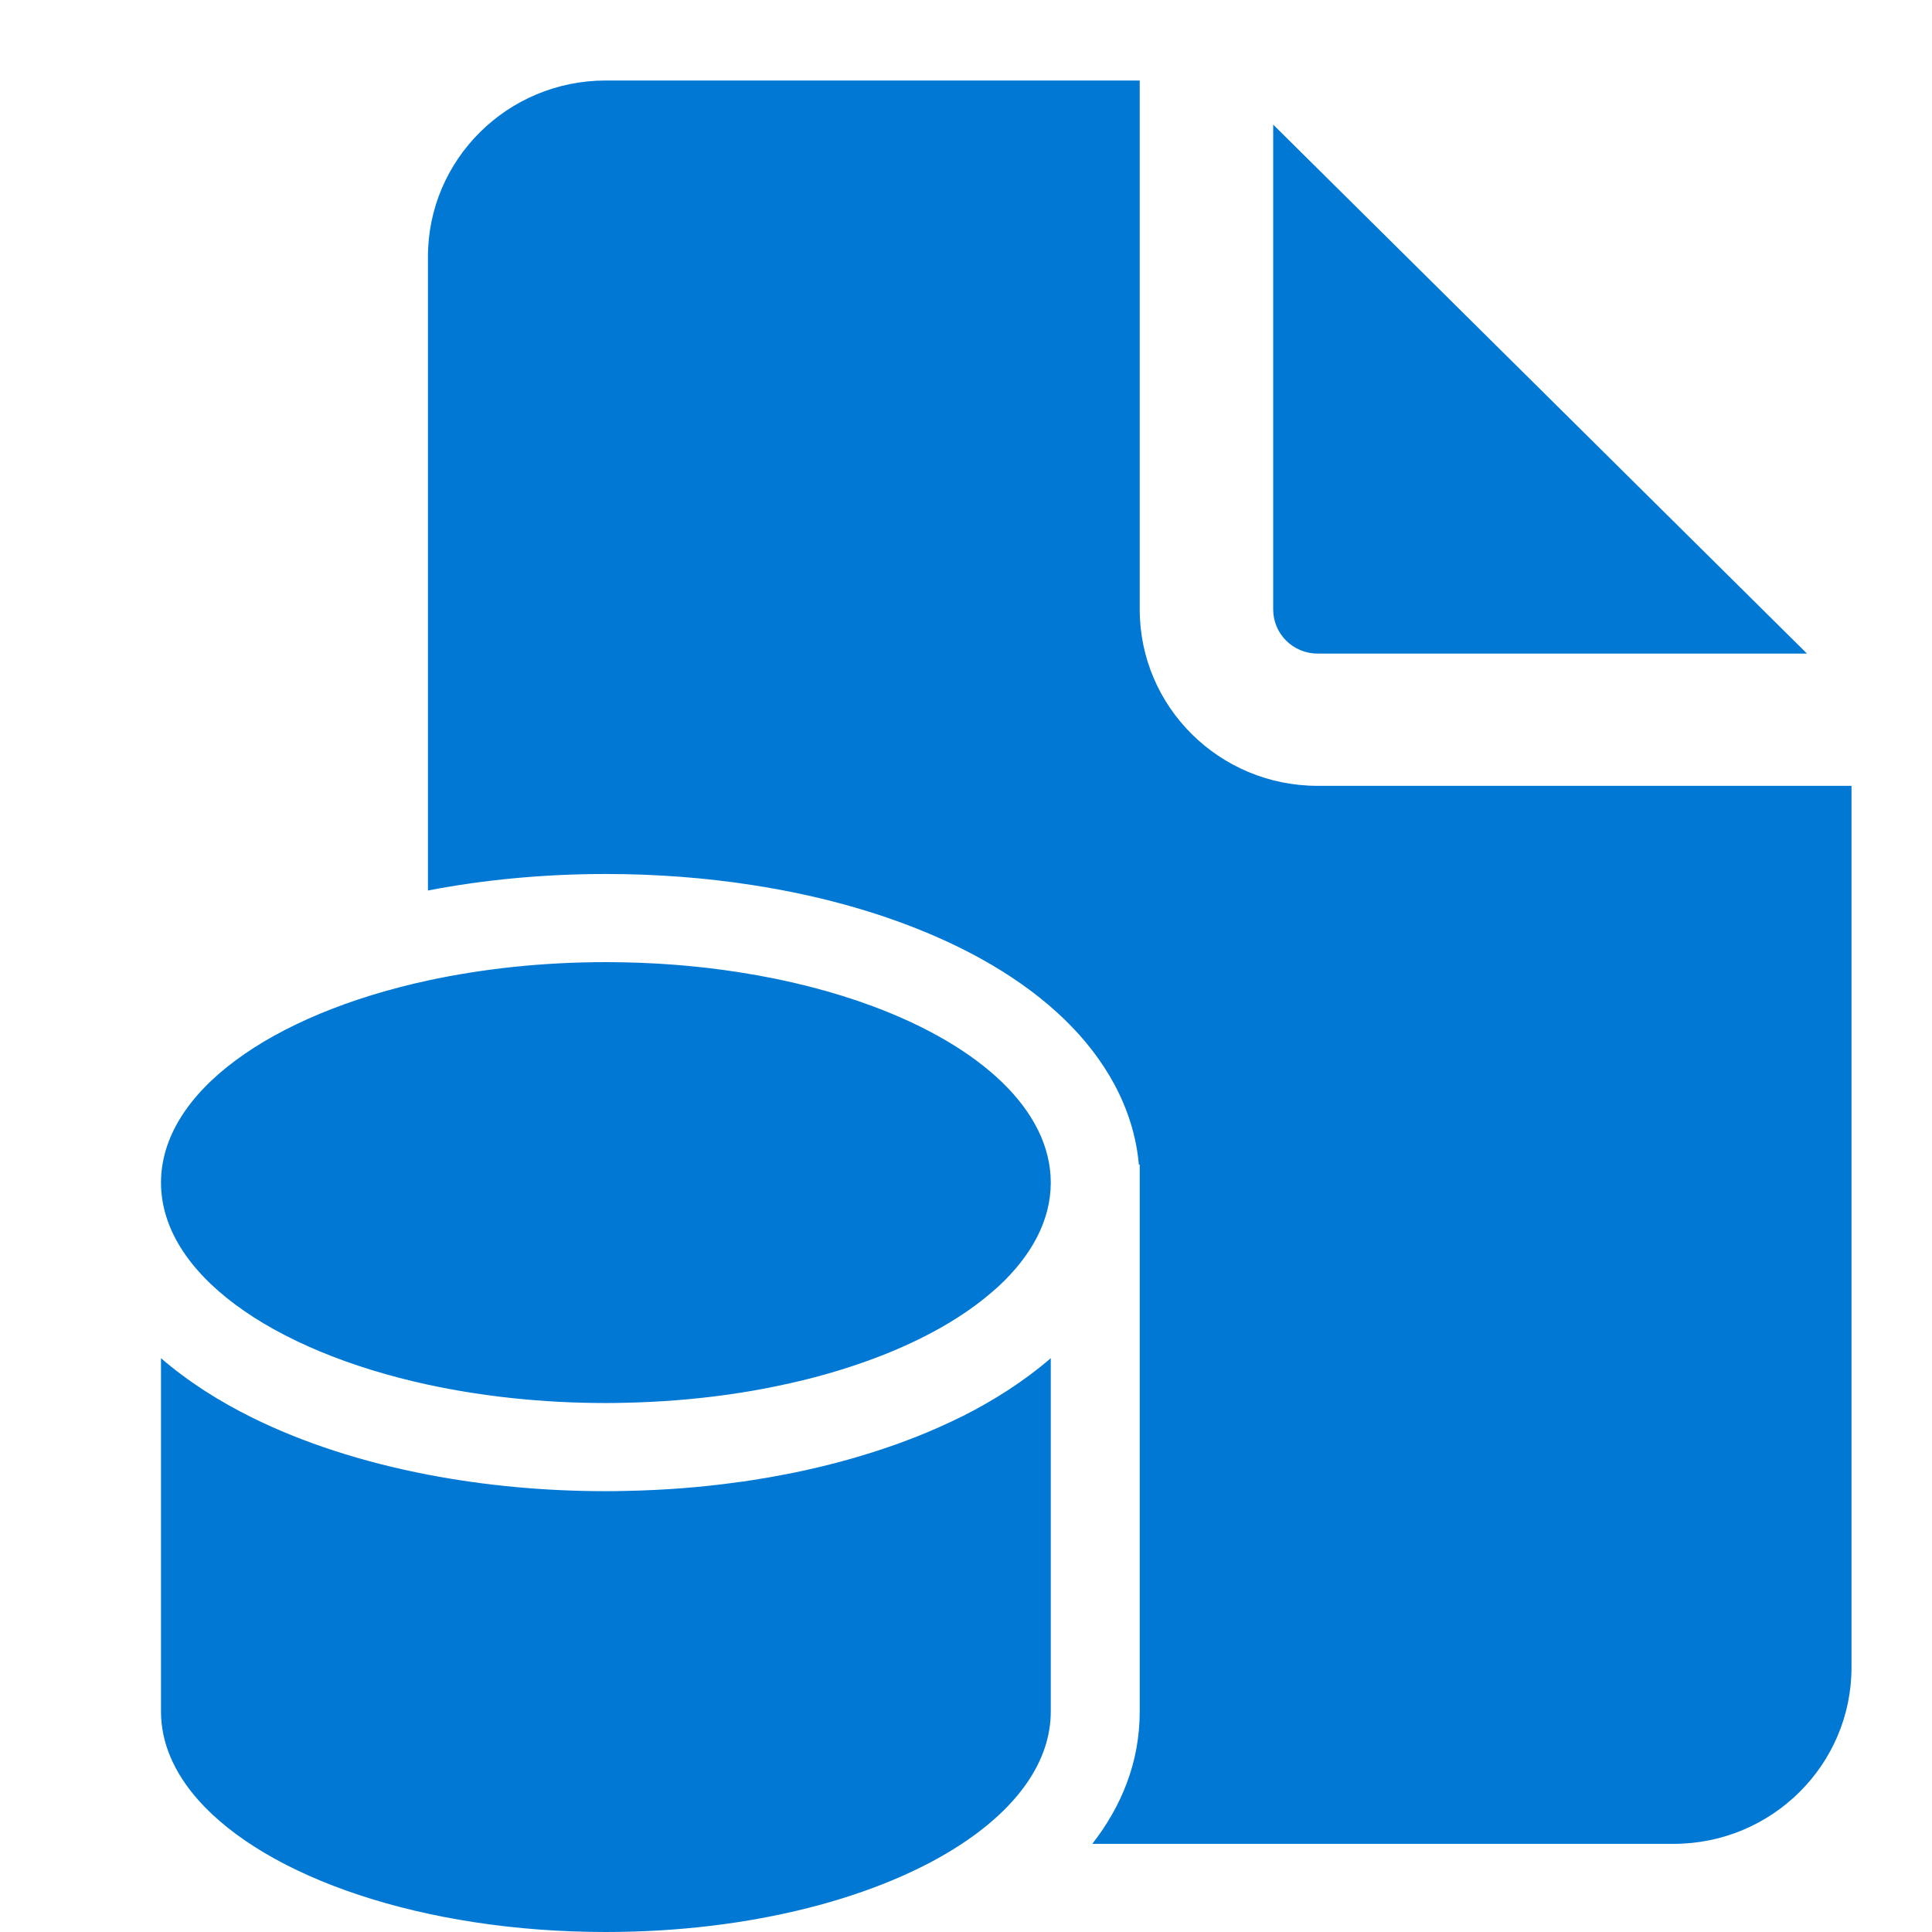 <svg width="24" height="24" viewBox="0 0 24 24" fill="none" xmlns="http://www.w3.org/2000/svg">
<path d="M14.158 1V7.571C14.158 8.781 15.148 9.762 16.368 9.762H23V20.714C23 21.924 22.01 22.905 20.79 22.905H13.569C13.927 22.445 14.158 21.898 14.158 21.262V14.464L14.148 14.472C14.084 13.744 13.707 13.132 13.224 12.664C12.698 12.154 11.998 11.76 11.231 11.475C10.658 11.261 10.026 11.1 9.356 10.996C8.774 10.905 8.16 10.857 7.526 10.857C6.759 10.857 6.013 10.928 5.316 11.062V3.19C5.316 1.981 6.305 1 7.526 1H14.158ZM13.053 21.262C13.053 21.878 12.642 22.447 11.948 22.905C10.94 23.57 9.334 24 7.526 24C5.26 24 3.313 23.324 2.46 22.357C2.164 22.022 2 21.651 2 21.262V16.872C2.342 17.168 2.733 17.412 3.124 17.606C3.761 17.922 4.505 18.163 5.316 18.319C6.013 18.453 6.759 18.524 7.526 18.524C7.606 18.524 7.684 18.523 7.763 18.521C8.249 18.512 8.725 18.475 9.184 18.41C9.2 18.408 9.216 18.406 9.233 18.404C9.274 18.398 9.315 18.392 9.356 18.385C9.499 18.363 9.641 18.338 9.781 18.31C9.845 18.298 9.909 18.285 9.972 18.271C10.273 18.206 10.564 18.129 10.842 18.04C11.23 17.917 11.594 17.772 11.928 17.606L11.947 17.597L11.968 17.587C12.346 17.396 12.722 17.158 13.053 16.872V21.262ZM7.526 17.429C6.74 17.429 5.993 17.347 5.316 17.201C3.364 16.778 2 15.813 2 14.691C2 13.568 3.364 12.603 5.316 12.18C5.993 12.034 6.74 11.952 7.526 11.952C8.104 11.952 8.661 11.996 9.184 12.078C9.788 12.172 10.347 12.316 10.842 12.5C12.184 12.999 13.053 13.795 13.053 14.691C13.053 15.159 12.815 15.6 12.397 15.986C12.393 15.989 12.389 15.992 12.386 15.995C12.367 16.013 12.347 16.03 12.327 16.047C12.082 16.26 11.781 16.455 11.434 16.627C11.312 16.687 11.184 16.745 11.05 16.8C10.982 16.828 10.913 16.855 10.842 16.881C10.481 17.016 10.085 17.129 9.662 17.216C9.506 17.249 9.347 17.278 9.184 17.303C9.14 17.31 9.096 17.317 9.052 17.323C9.044 17.324 9.037 17.325 9.03 17.326C8.623 17.383 8.196 17.417 7.757 17.426C7.68 17.428 7.603 17.429 7.526 17.429ZM15.816 1.548V7.571C15.816 7.874 16.063 8.119 16.368 8.119H22.447L15.816 1.548Z" fill="#0078D4"/>
</svg>

